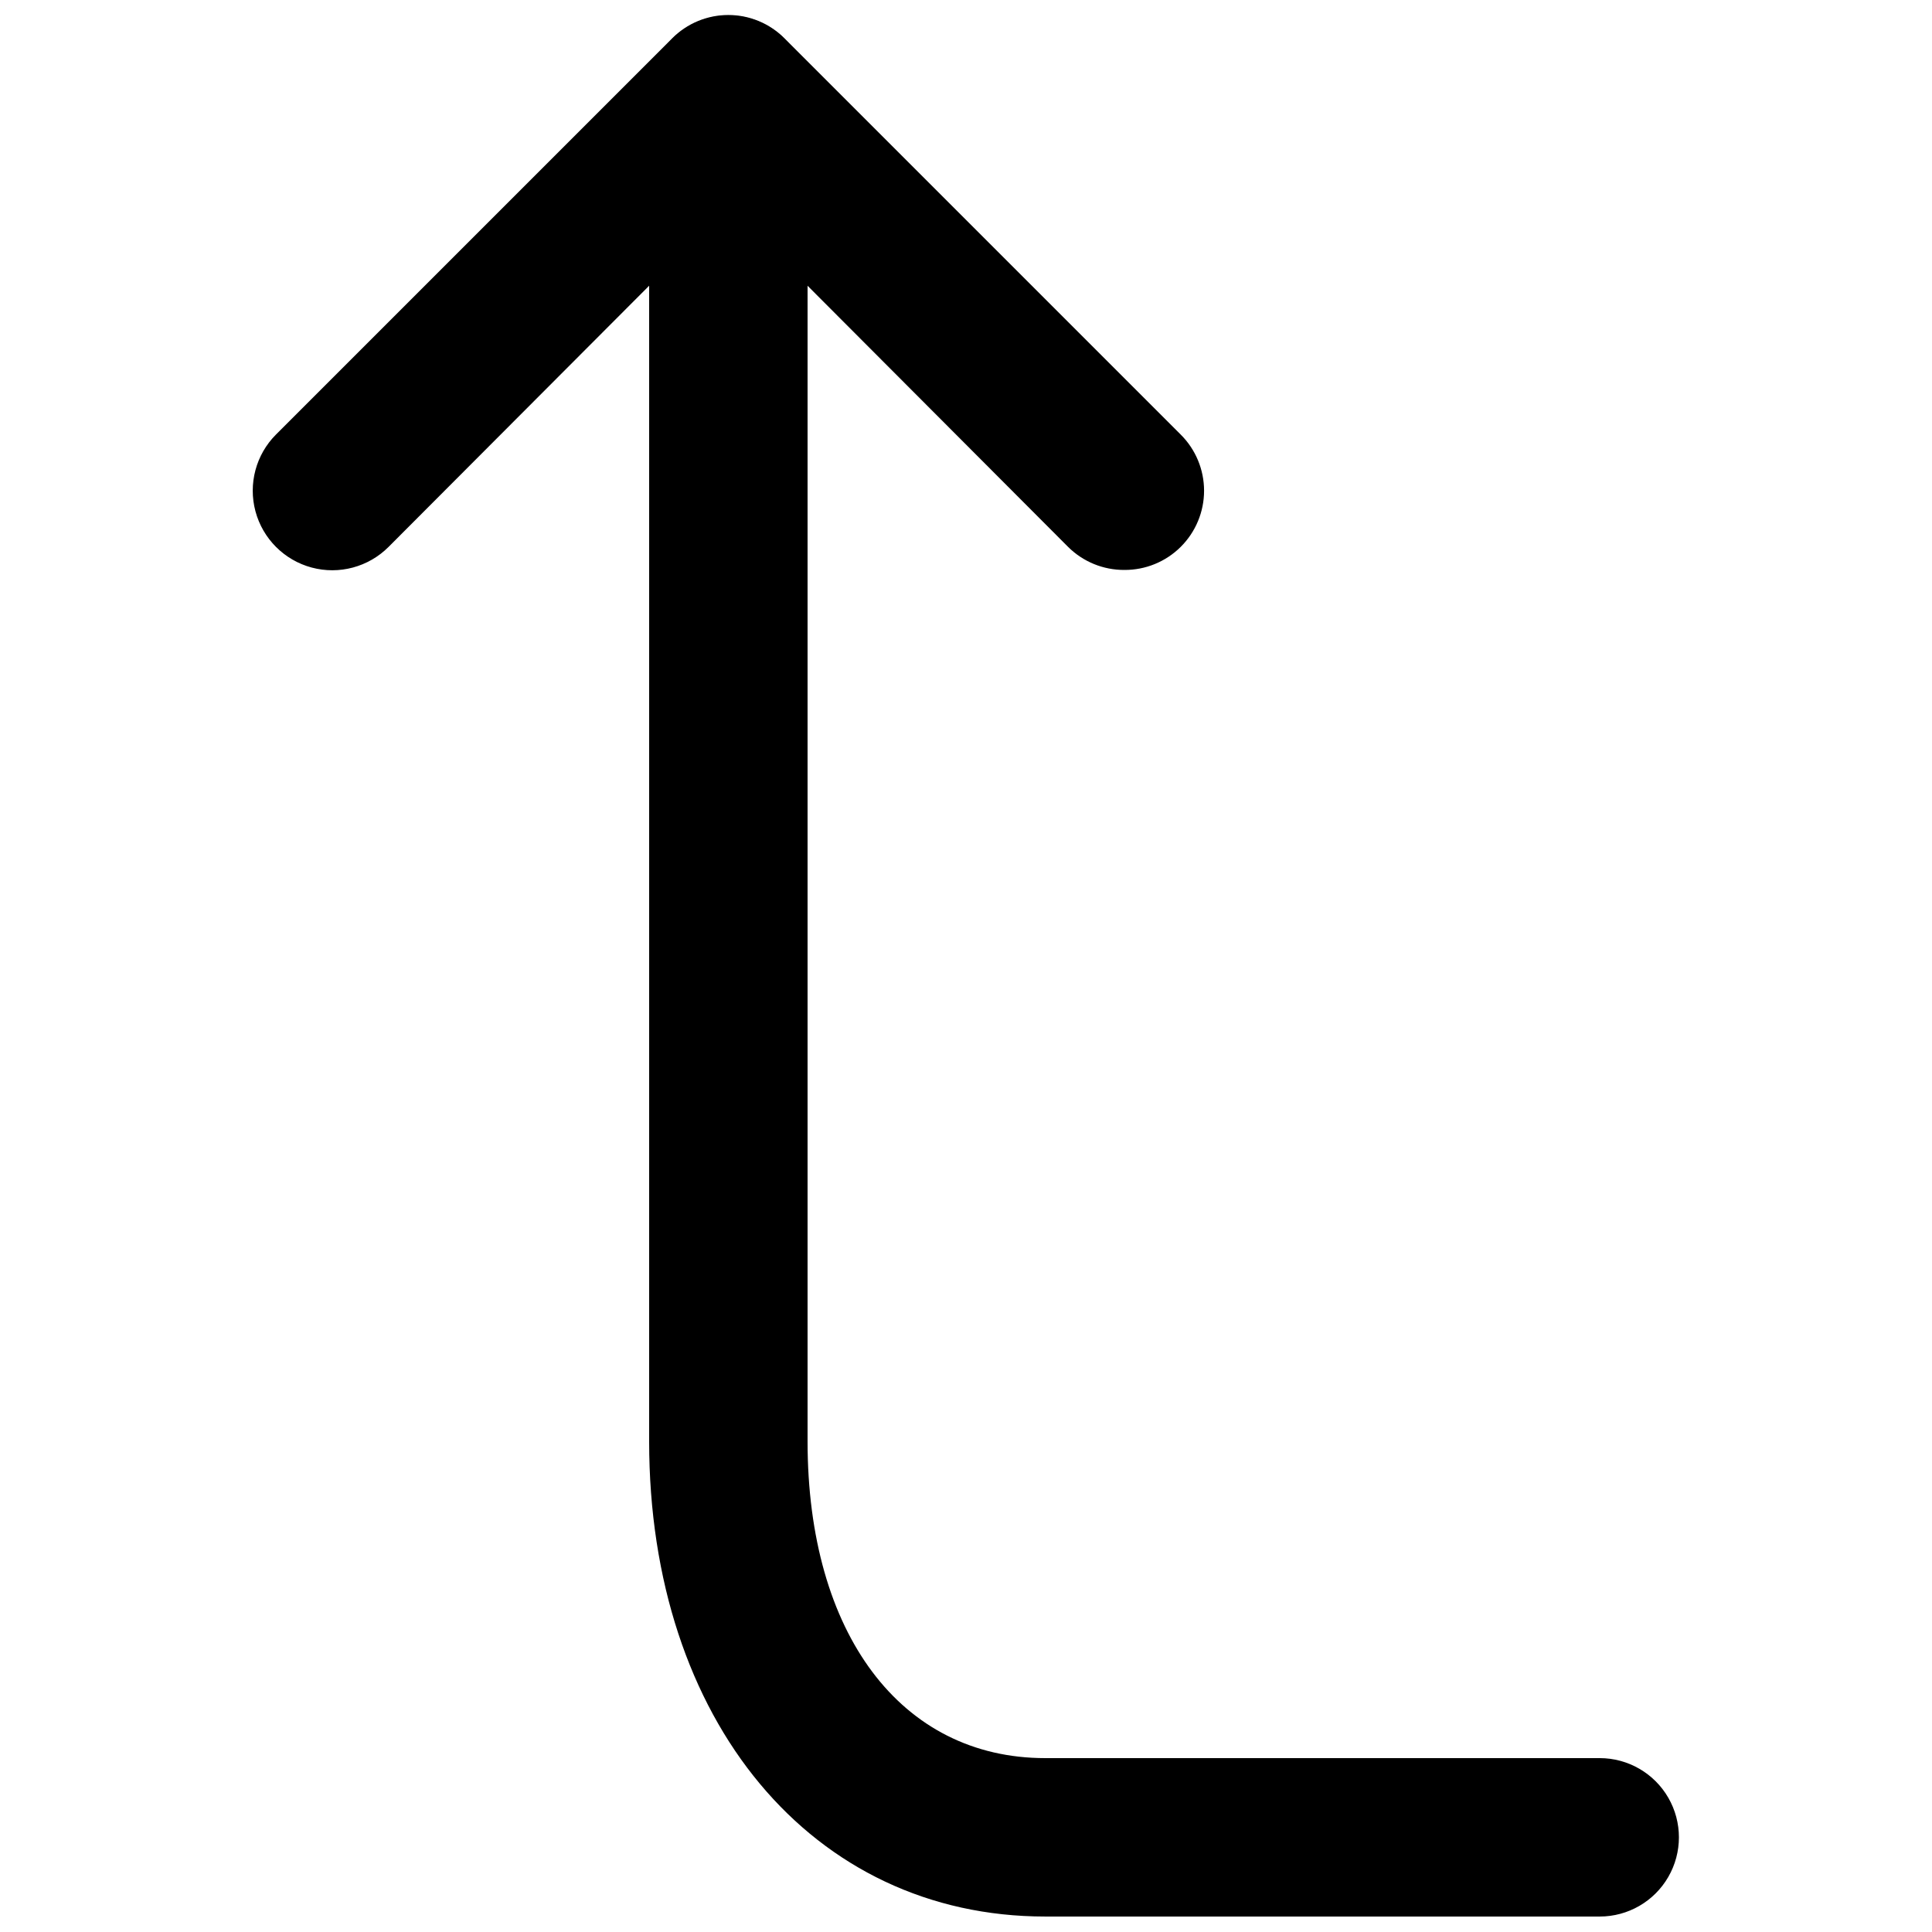 <?xml version="1.0" encoding="UTF-8"?>
<!-- Uploaded to: ICON Repo, www.svgrepo.com, Generator: ICON Repo Mixer Tools -->
<svg width="800px" height="800px" version="1.1" viewBox="144 144 512 512" xmlns="http://www.w3.org/2000/svg">
 <defs>
  <clipPath id="b">
   <path d="m316 148.09h273v503.81h-273z"/>
  </clipPath>
  <clipPath id="a">
   <path d="m210 148.09h254v147.91h-254z"/>
  </clipPath>
 </defs>
 <g>
  <g clip-path="url(#b)">
   <path d="m567.93 651.9h-146.94c-61.715 0-104.96-51.852-104.96-125.95v-356.86c0-7.5 4-14.43 10.496-18.18 6.492-3.75 14.496-3.75 20.992 0 6.492 3.75 10.496 10.68 10.496 18.18v356.86c0 51.012 24.77 83.969 62.977 83.969h146.95-0.004c7.5 0 14.43 4.004 18.18 10.496 3.75 6.496 3.75 14.5 0 20.992-3.75 6.496-10.68 10.496-18.18 10.496z"/>
  </g>
  <g clip-path="url(#a)">
   <path d="m441.98 295.04c-5.582 0.031-10.945-2.16-14.906-6.09l-90.055-90.266-90.059 90.266c-5.324 5.324-13.086 7.406-20.359 5.457-7.273-1.949-12.953-7.633-14.902-14.906s0.129-15.035 5.453-20.359l104.96-104.96c3.941-3.973 9.309-6.207 14.906-6.207 5.598 0 10.961 2.234 14.902 6.207l104.96 104.96c3.973 3.941 6.211 9.309 6.211 14.906s-2.238 10.961-6.211 14.902c-3.961 3.93-9.324 6.121-14.902 6.09z"/>
  </g>
 </g>
</svg>